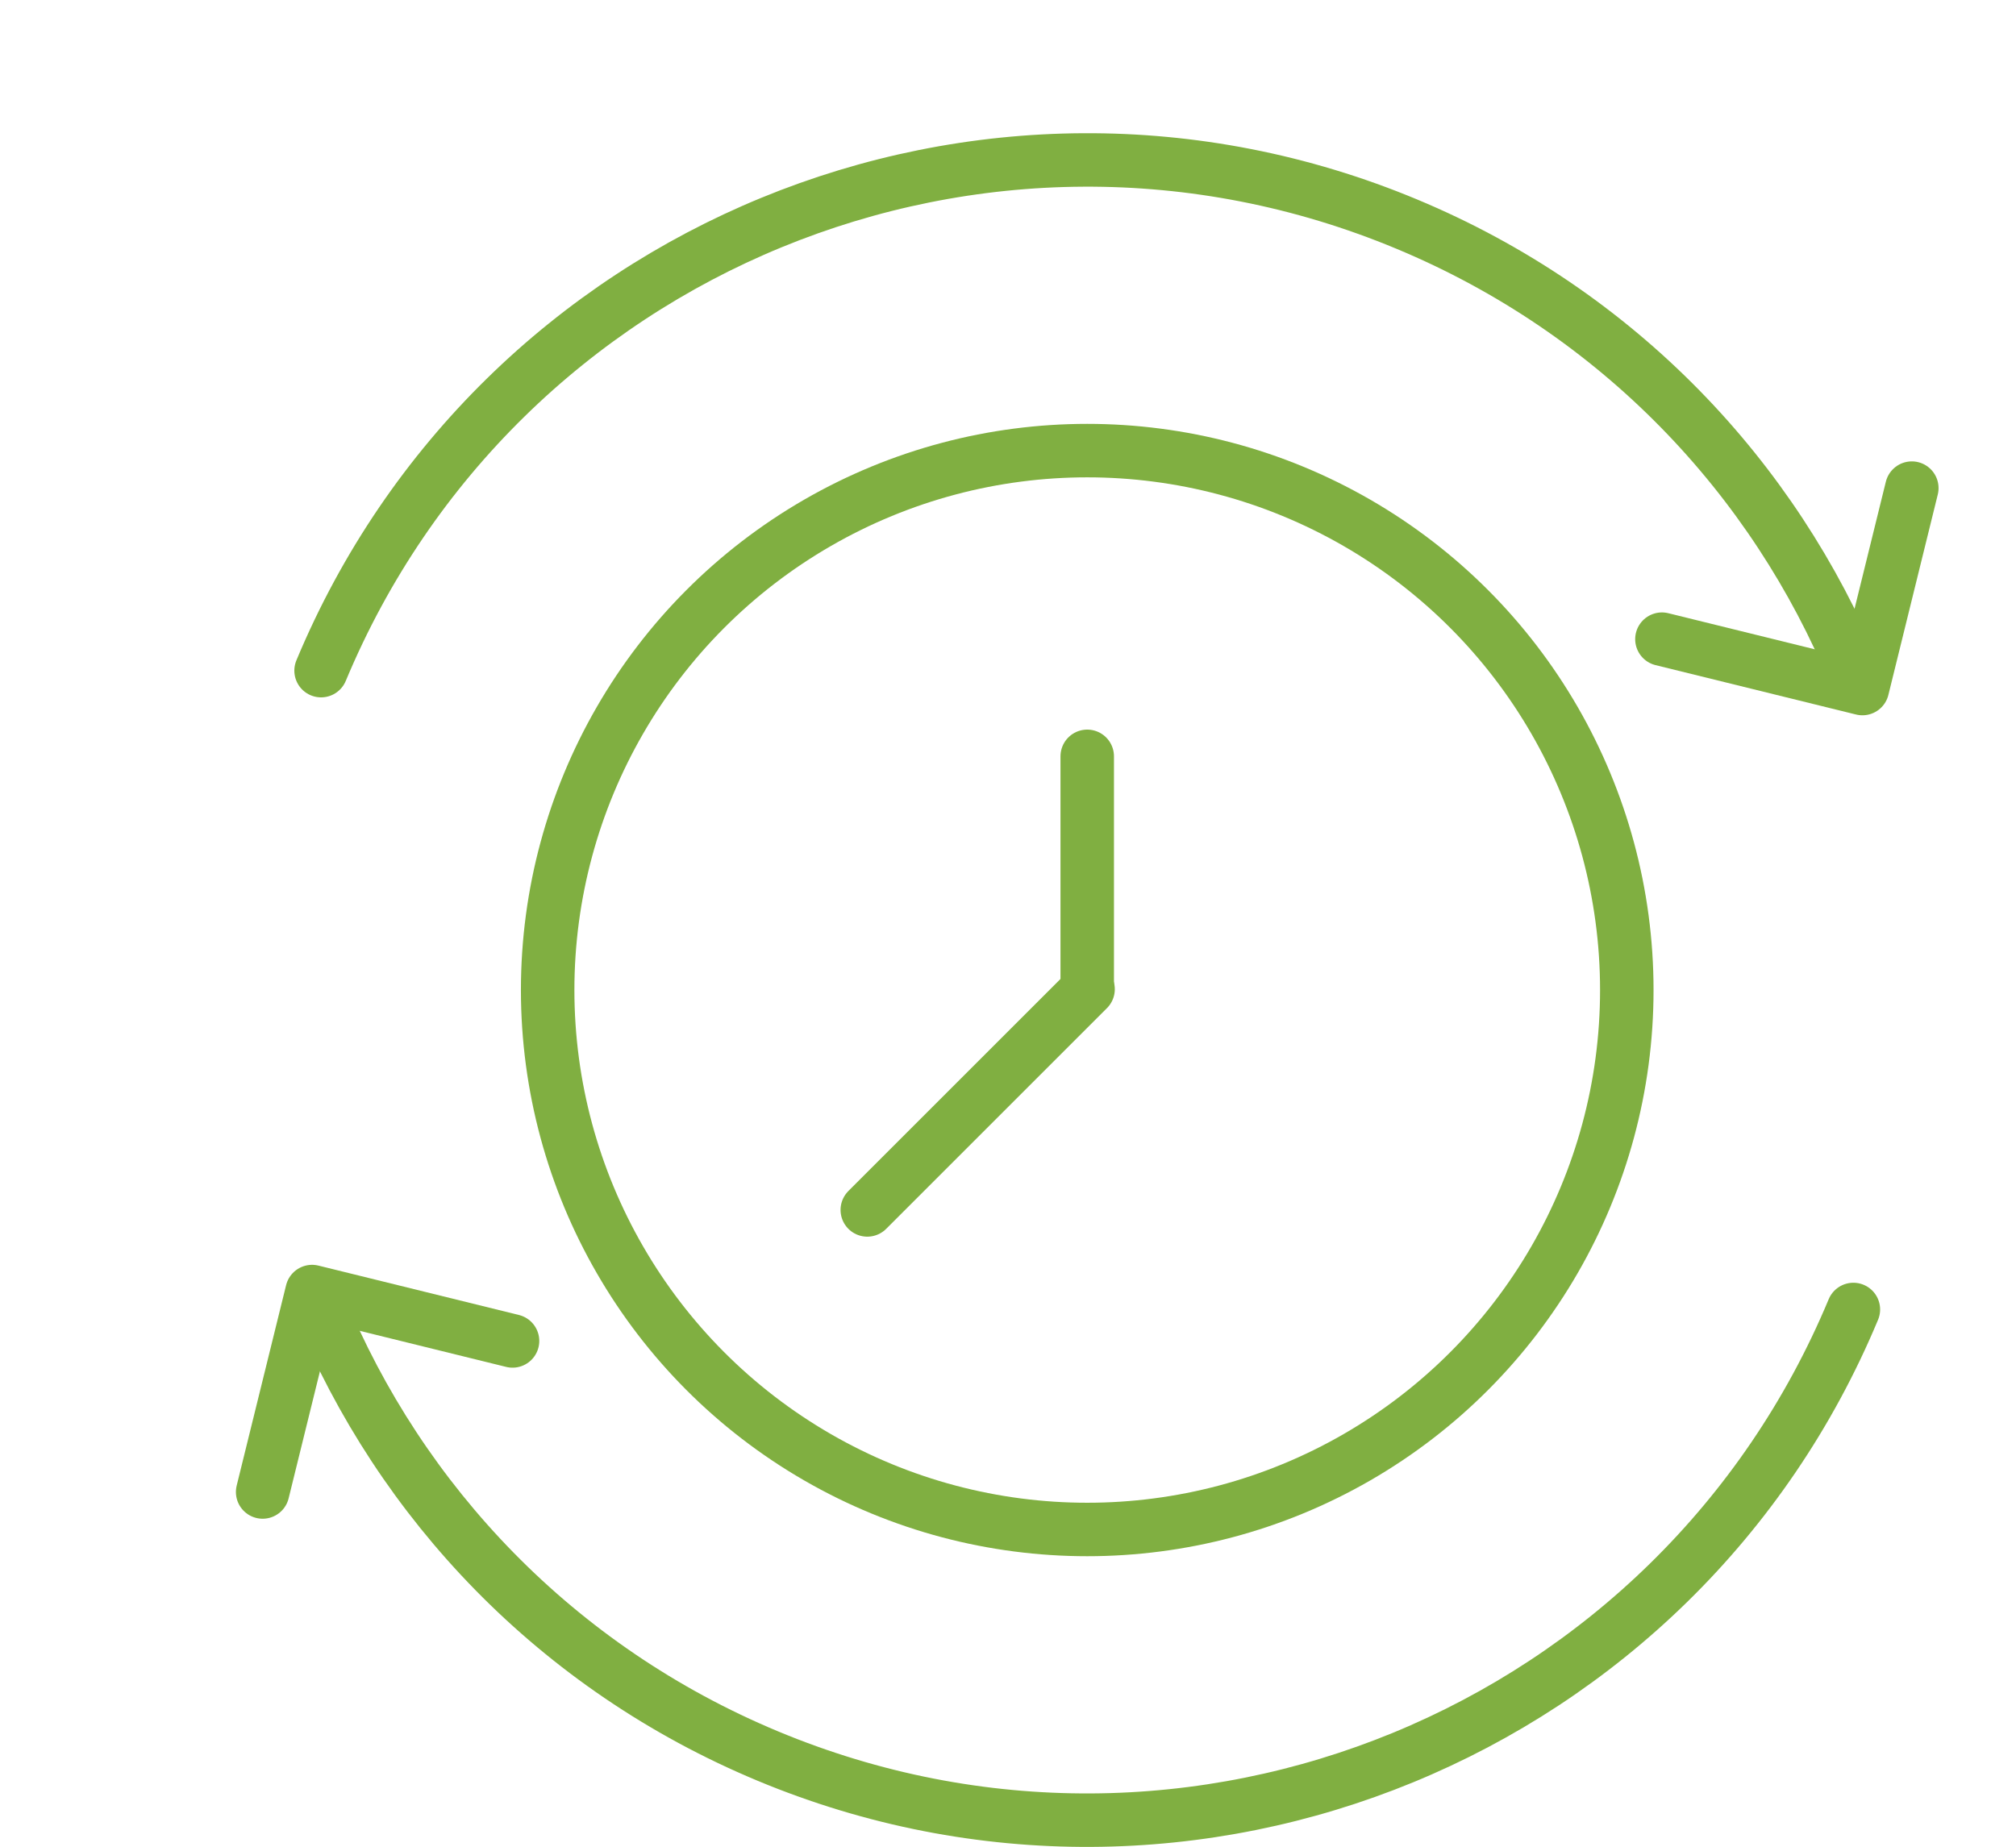 <svg id="Layer_1" xmlns="http://www.w3.org/2000/svg" viewBox="0 0 1017.8 932.67"><defs><style>
      .cls-1 {
        fill: none;
        stroke: #80af41;
        stroke-linecap: round;
        stroke-linejoin: round;
        stroke-width: 27px;
      }
    </style></defs><g id="Flexible_Hours"><g><path class="cls-1" d="m162.1,338.66C251.18,125.04,496.58,24.08,710.2,113.16c106.81,44.54,185.46,128.16,226.27,227.35"></path><polyline class="cls-1" points="839.04 322.77 940.26 347.71 965.2 246.49"></polyline></g><g><path class="cls-1" d="m935.7,661.27c-89.08,213.63-334.48,314.59-548.1,225.5-106.81-44.54-185.46-128.16-226.27-227.35"></path><polyline class="cls-1" points="258.76 677.16 157.55 652.22 132.6 753.44"></polyline></g><g id="Time"><circle class="cls-1" cx="548.9" cy="499.96" r="272.41"></circle><line class="cls-1" x1="548.9" y1="499.12" x2="548.9" y2="381.94"></line><line class="cls-1" x1="437.86" y1="611" x2="549.32" y2="499.54"></line></g></g></svg>